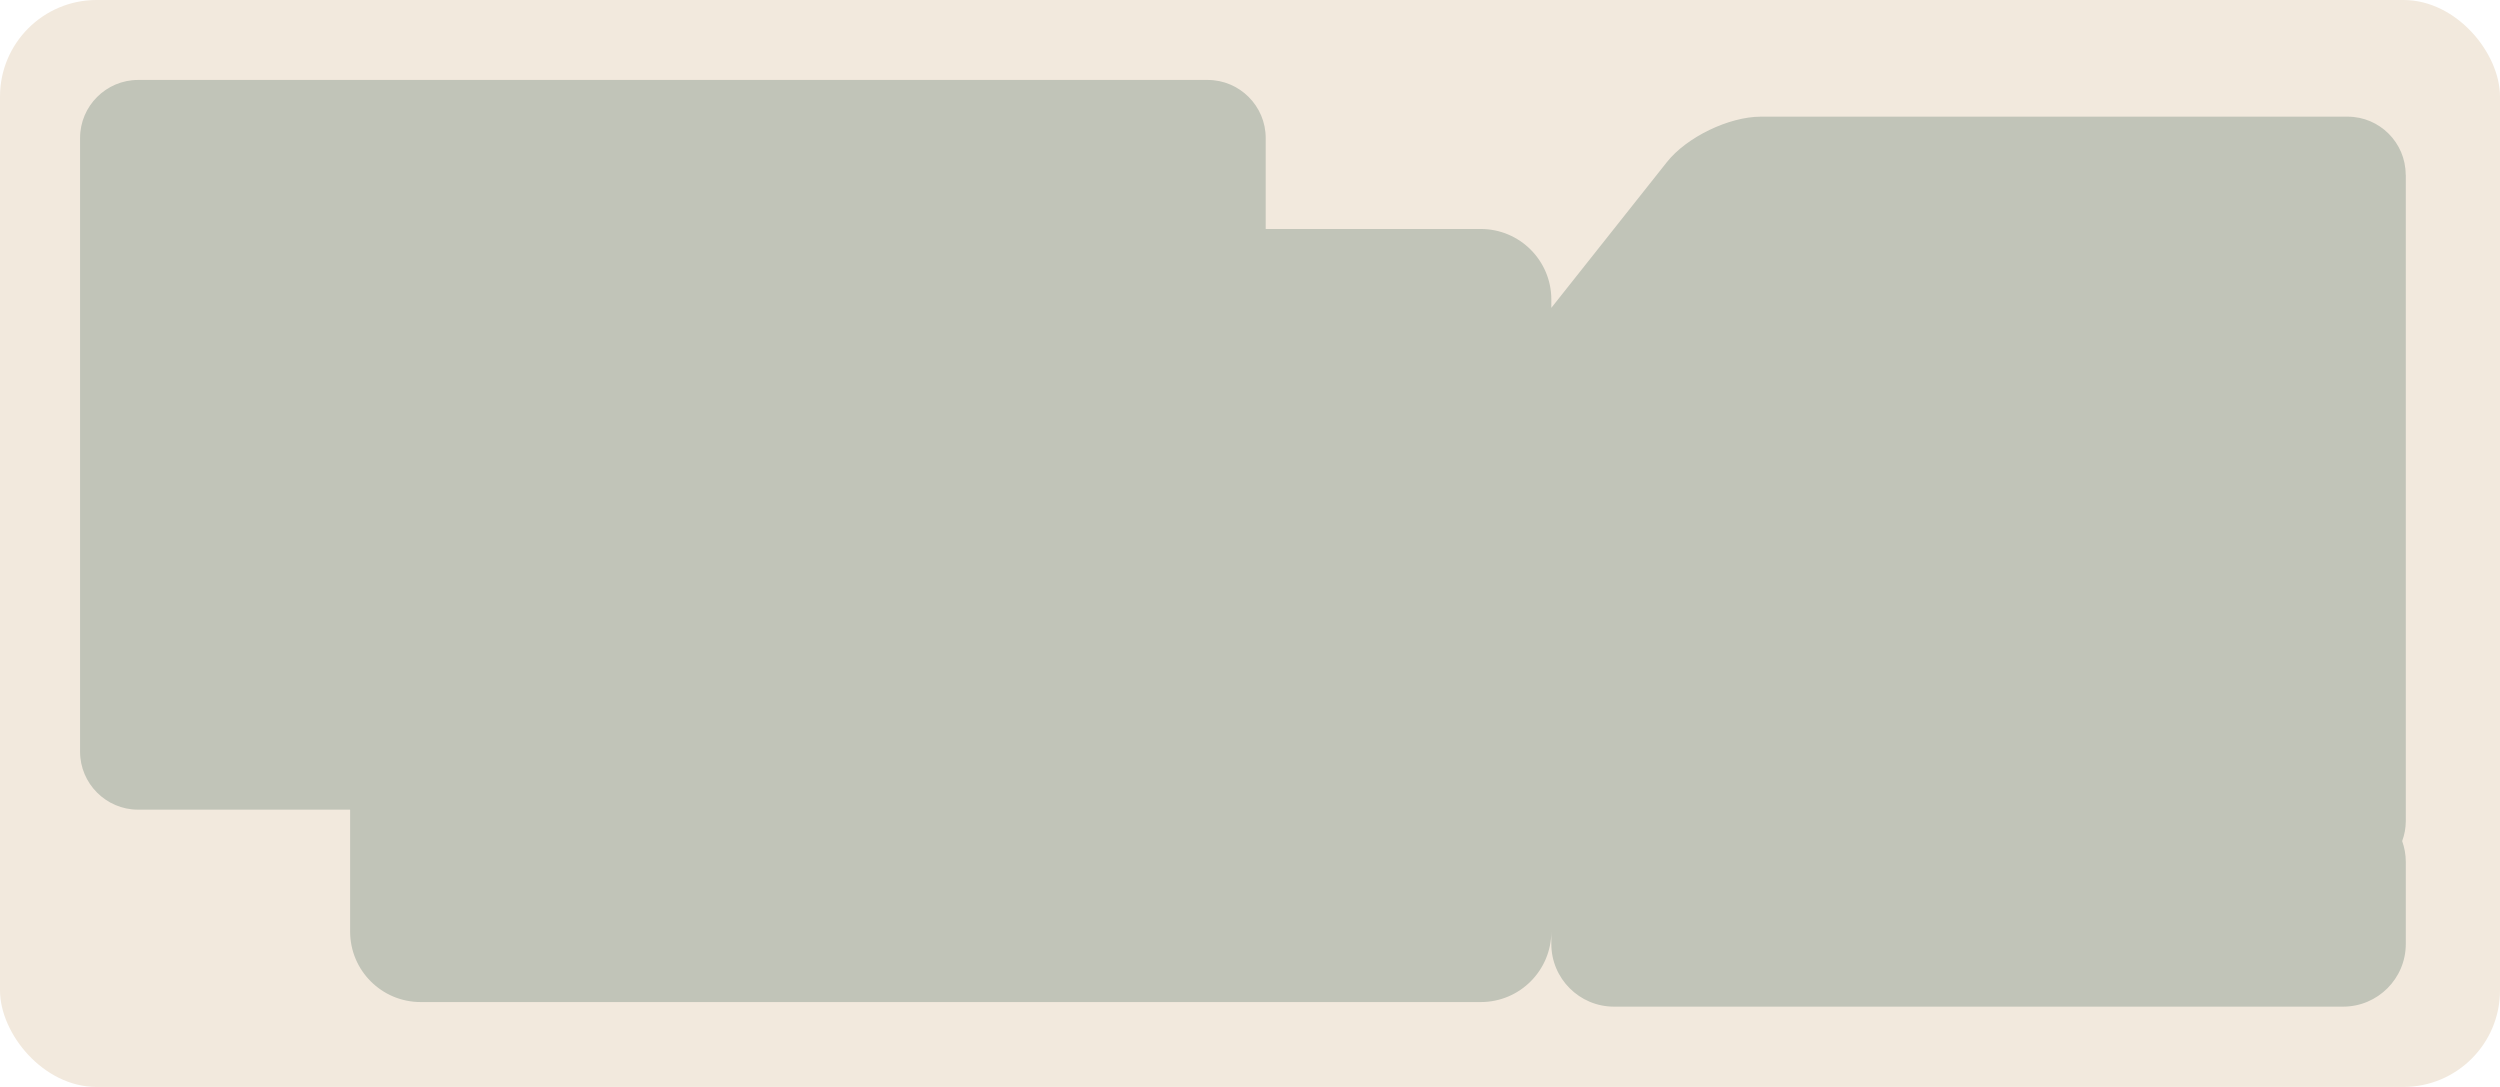 <?xml version="1.0" encoding="UTF-8"?> <svg xmlns="http://www.w3.org/2000/svg" id="Layer_2" data-name="Layer 2" viewBox="0 0 207 90"><defs><style> .cls-1 { fill: #f2e9dd; } .cls-2 { fill: #c1c4b8; } </style></defs><g id="_прямоугольники" data-name="прямоугольники"><rect class="cls-1" width="207" height="90" rx="8" ry="8"></rect></g><g id="_формы" data-name="формы"><path class="cls-2" d="m199.19,14.46c0-2.64-2.16-4.8-4.8-4.8h-48.59c-2.64,0-6.14,1.69-7.78,3.76l-9.57,12.07v-.69c0-3.23-2.62-5.84-5.84-5.84h-17.81v-7.54c0-2.64-2.16-4.8-4.8-4.8H11.43c-2.64,0-4.8,2.16-4.8,4.8v50.82c0,2.64,2.16,4.8,4.8,4.8h17.56v10.09c0,3.23,2.62,5.84,5.84,5.84h87.78c3.23,0,5.84-2.62,5.84-5.84v1.03c0,2.86,2.32,5.19,5.19,5.19h60.37c2.86,0,5.19-2.32,5.19-5.19v-6.8c0-.61-.11-1.18-.3-1.72.19-.52.3-1.07.3-1.65V14.46Z"></path></g></svg> 